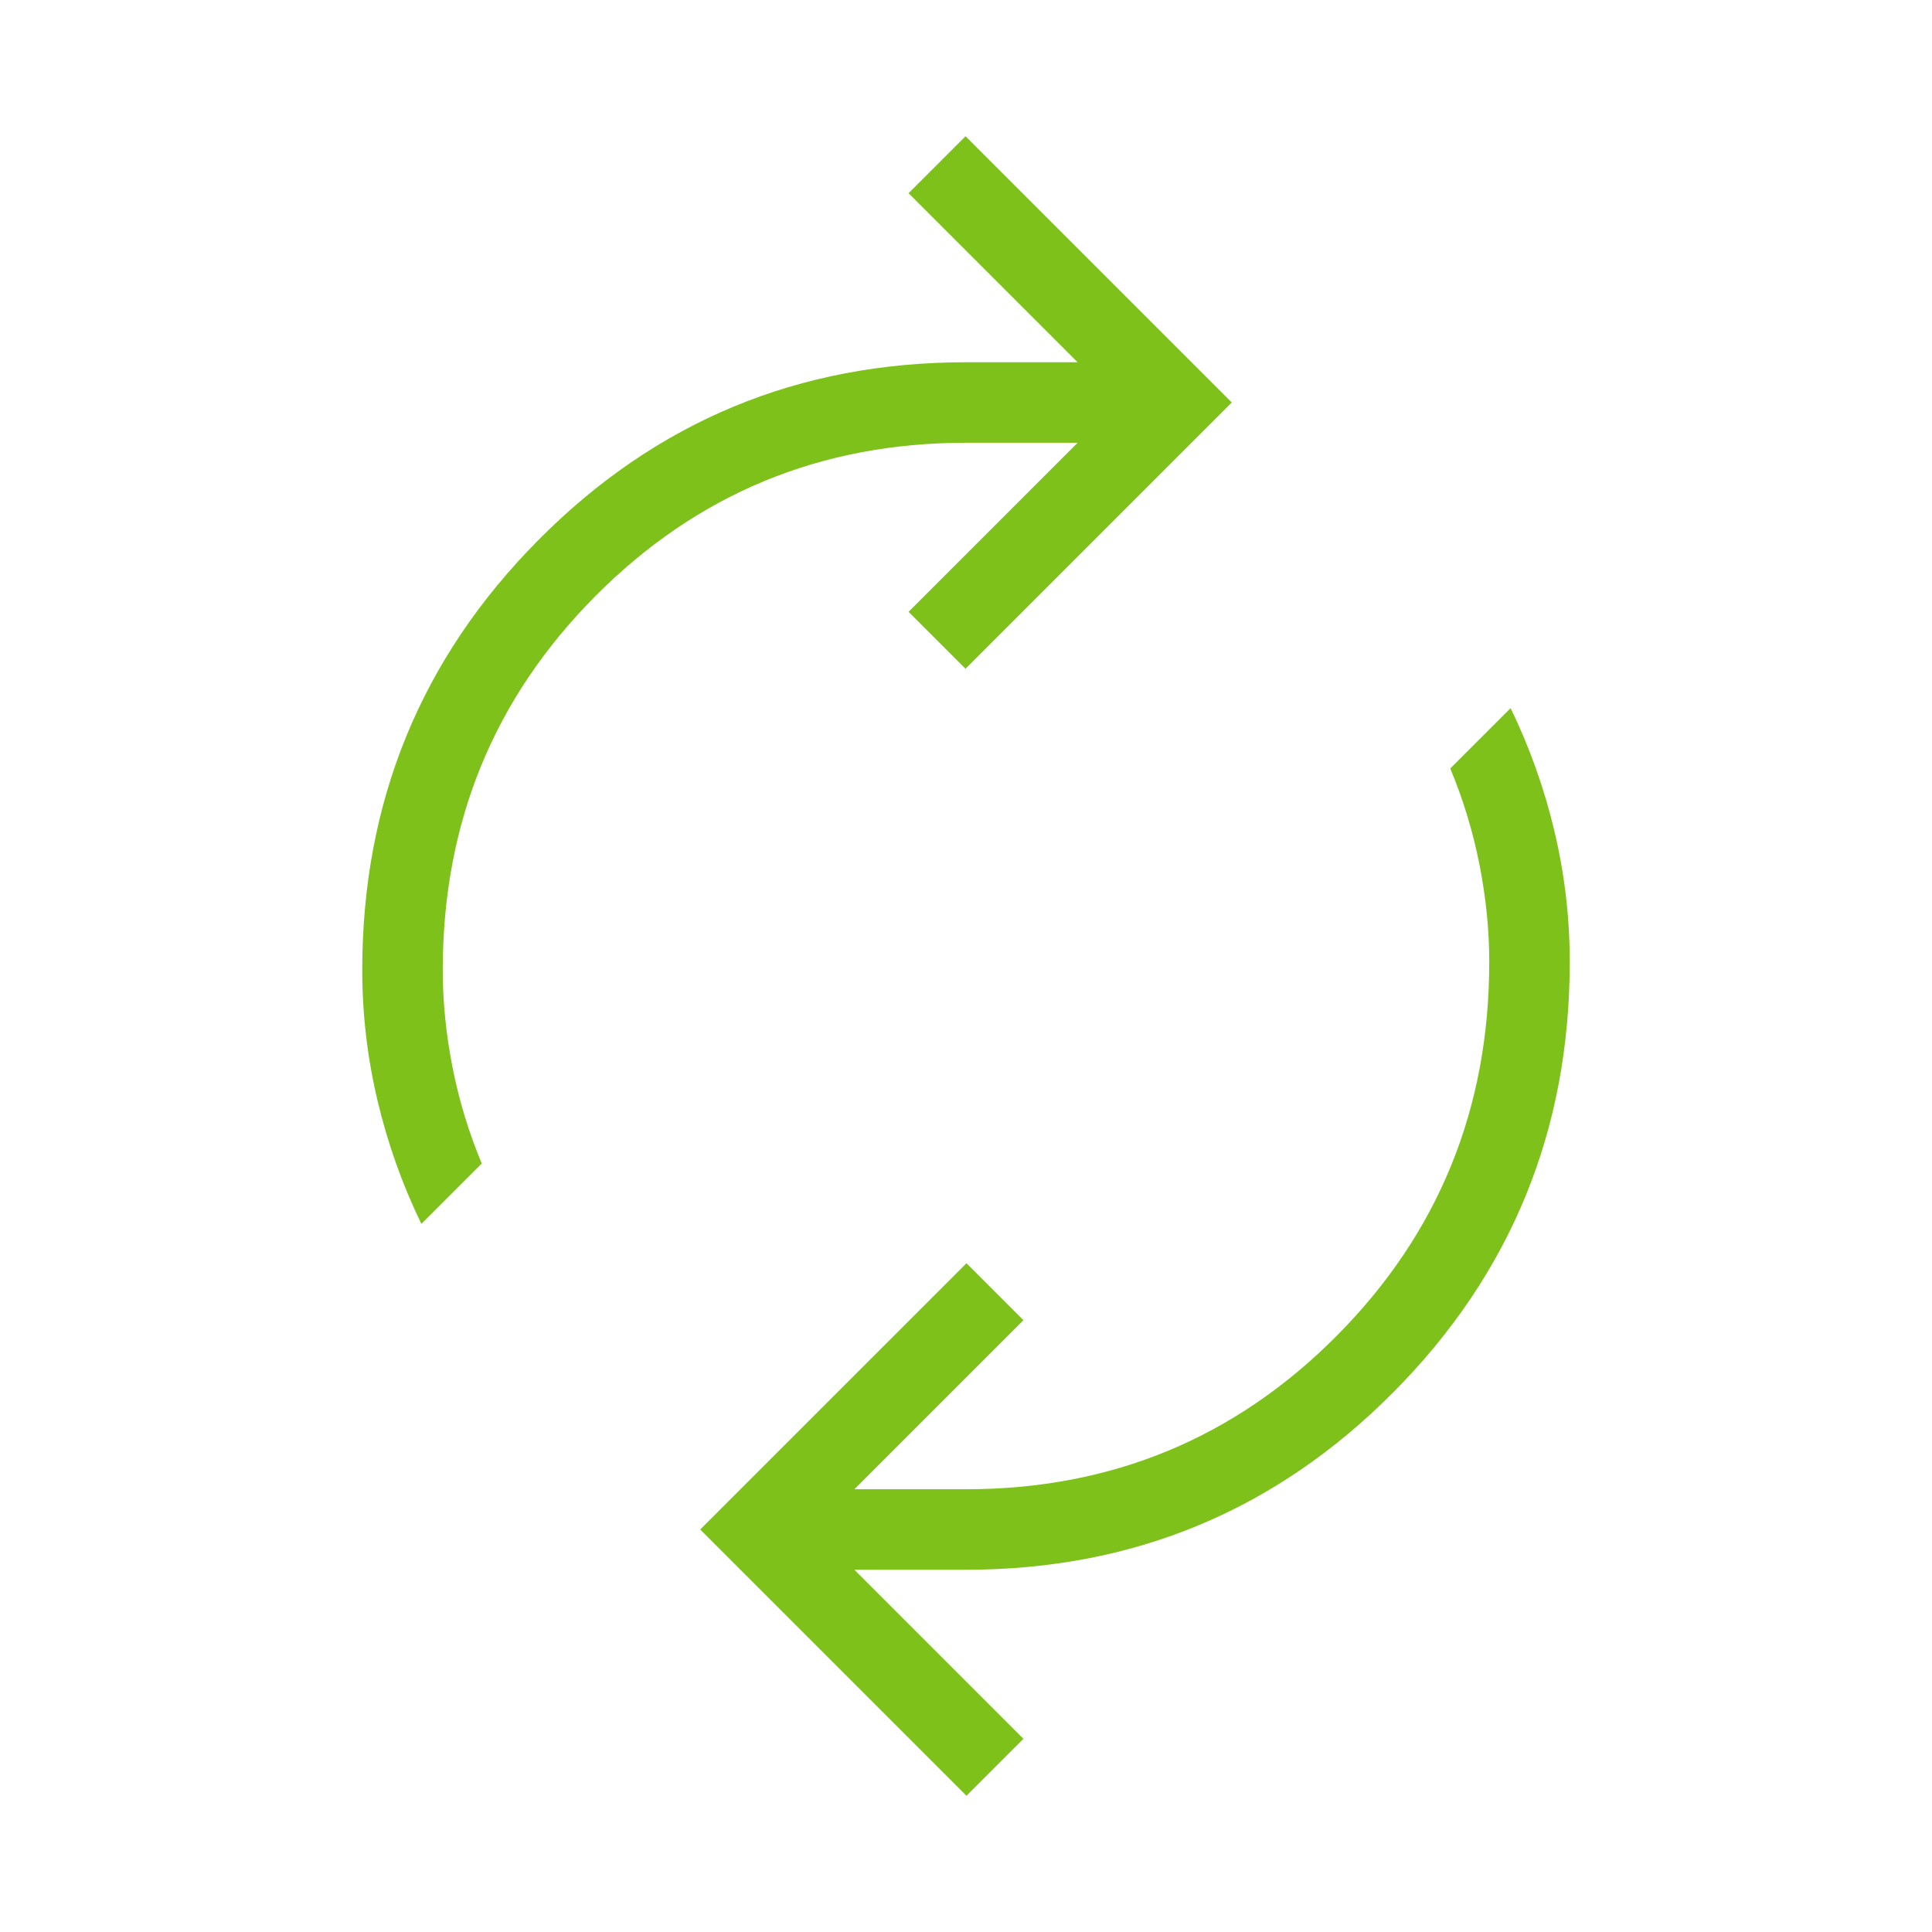 <svg xmlns="http://www.w3.org/2000/svg" height="24px" viewBox="0 -960 960 960" width="24px" fill="#7ec11a"><path d="M209.38-351.85q-14.3-29.53-21.84-61.46Q180-445.23 180-478q0-125.54 87.62-213.77Q355.23-780 480-780h55.46l-84-84 28.31-28.31L612.08-760 479.77-627.69 451.46-656l84-84H480q-108.46 0-184.23 76.27T220-478q0 23.69 4.85 48.31 4.84 24.61 14.53 47.84l-30 30ZM480.23-67.69 347.92-200l132.31-132.31L508.54-304l-84 84H480q108.46 0 184.23-76.27T740-482q0-23.69-4.85-48.31-4.84-24.61-14.53-47.84l30-30q14.3 29.53 21.84 61.46Q780-514.77 780-482q0 125.54-87.62 213.77Q604.77-180 480-180h-55.46l84 84-28.31 28.31Z"/></svg>